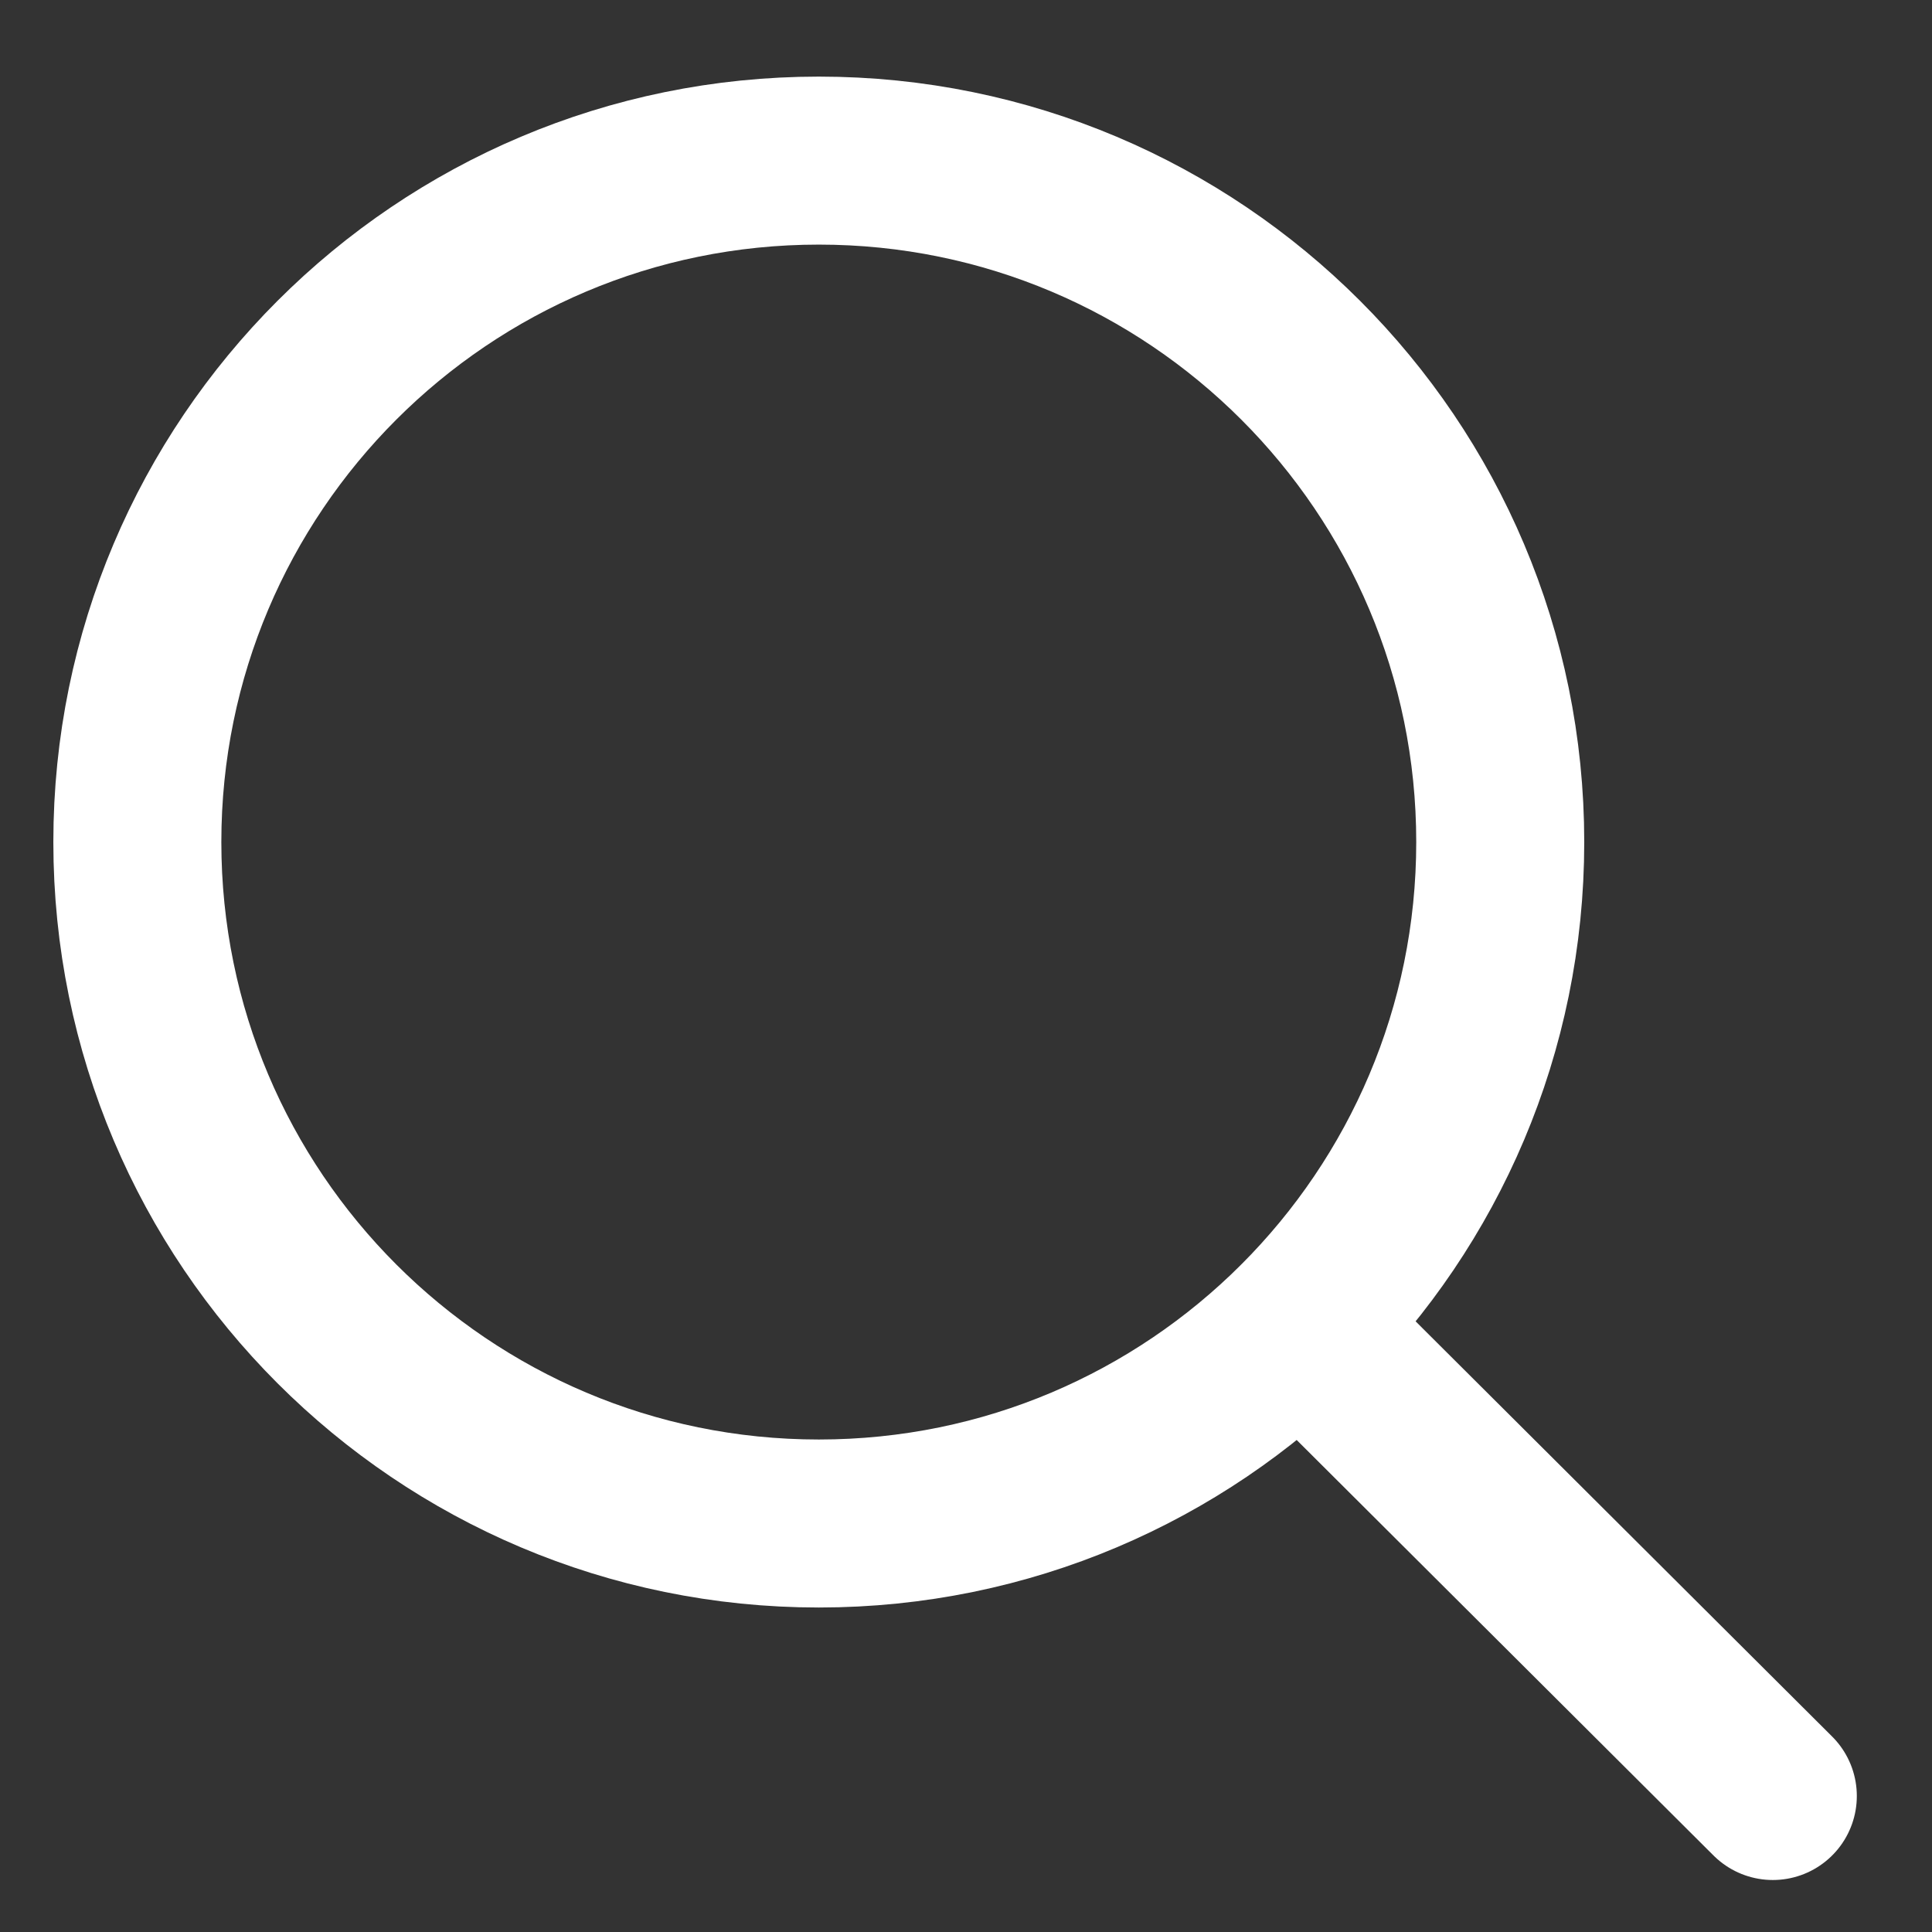 <svg width="23" height="23" viewBox="0 0 23 23" fill="none" xmlns="http://www.w3.org/2000/svg">
<rect x="0" y="0" width="23" height="23" fill="#333333" stroke="none"/>
<path d="M15.475 15.769L21.105 21.381M17.86 10.024C17.86 14.505 14.228 18.137 9.748 18.137C5.267 18.137 1.635 14.505 1.635 10.024C1.635 5.544 5.267 1.912 9.748 1.912C14.228 1.912 17.86 5.544 17.86 10.024Z" stroke="white" stroke-width="2" stroke-linecap="round" stroke-linejoin="round"/>
</svg>
